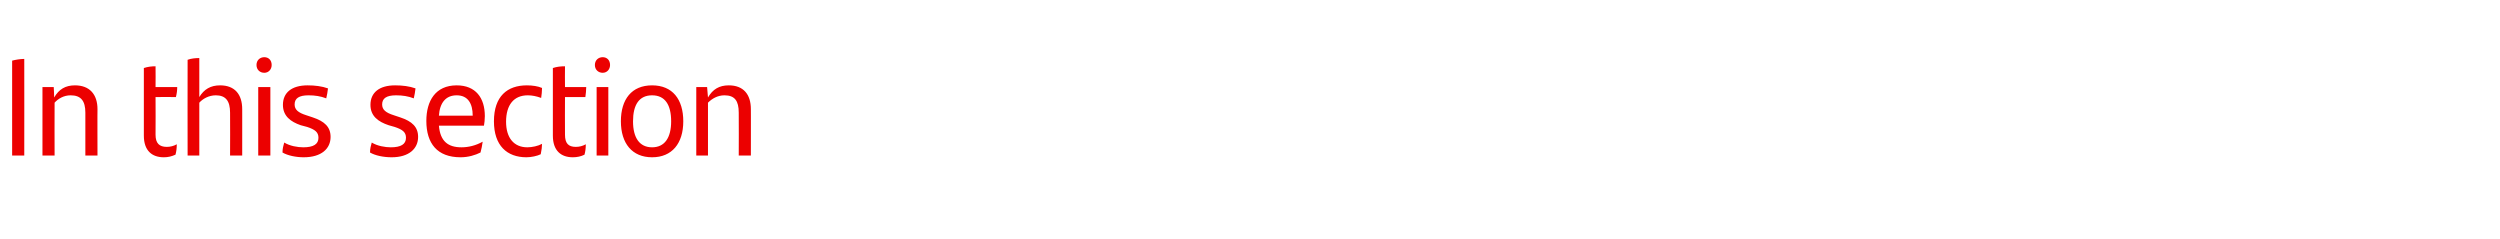 <?xml version="1.0" standalone="no"?><!DOCTYPE svg PUBLIC "-//W3C//DTD SVG 1.1//EN" "http://www.w3.org/Graphics/SVG/1.1/DTD/svg11.dtd"><svg xmlns="http://www.w3.org/2000/svg" version="1.1" width="577px" height="55.1px" viewBox="0 -12 577 55.1" style="top:-12px"><desc>In this section</desc><defs/><g id="Polygon291532"><path d="m2.8 2c.7-.2 1.9-.4 2.8-.4c.02-.04 0 22.3 0 22.3l-2.8 0c0 0 .01-21.89 0-21.9zm19.7 11.2c-.03-.05 0 10.7 0 10.7l-2.8 0c0 0-.01-9.88 0-9.9c0-2.7-1-4-3.4-4c-1.6 0-2.9.8-3.7 1.7c-.03.02 0 12.2 0 12.2l-2.8 0l0-15.8l2.6 0c0 0 .14 2.4.1 2.4c1.1-1.9 2.6-2.8 4.8-2.8c3.4 0 5.2 2.1 5.2 5.5zm16 8.7c.8 0 1.6-.2 2.3-.6c0 .9-.1 1.7-.3 2.4c-.9.4-1.7.6-2.7.6c-2.7 0-4.6-1.5-4.6-5c0 0 0-15.6 0-15.6c.9-.3 1.8-.4 2.7-.4c.04.02 0 4.8 0 4.8c0 0 4.99-.02 5 0c0 .8-.1 1.5-.3 2.3c.04-.02-4.7 0-4.7 0c0 0 .04 8.66 0 8.7c0 2 .9 2.8 2.6 2.8zm17.4-8.7c.01-.05 0 10.7 0 10.7l-2.8 0c0 0 .04-9.88 0-9.9c0-2.7-1-4-3.3-4c-1.6 0-3 .8-3.8 1.7c.02.02 0 12.2 0 12.2l-2.7 0c0 0-.03-22.08 0-22.1c.8-.3 1.8-.4 2.7-.4c0 0 0 9 0 9c1.1-1.8 2.6-2.7 4.8-2.7c3.4 0 5.1 2.1 5.1 5.5zm3.3-10.2c0-1.1.8-1.8 1.8-1.8c1 0 1.7.7 1.7 1.8c0 1-.7 1.8-1.7 1.8c-1 0-1.8-.7-1.8-1.8zm.4 5.1l2.8 0l0 15.8l-2.8 0l0-15.8zm5.6 15.1c0-.9.2-1.6.4-2.3c1.3.8 3.1 1.1 4.4 1.1c2.3 0 3.5-.7 3.5-2.2c0-1.3-.8-1.9-2.6-2.5c0 0-1.5-.4-1.5-.4c-2.3-.8-4.1-2.1-4.1-4.7c0-2.8 2-4.5 5.7-4.5c1.7 0 3.3.2 4.7.7c-.1.8-.2 1.5-.4 2.3c-1.3-.5-2.6-.7-4.1-.7c-2.2 0-3.2.7-3.2 2.1c0 1.2.8 1.9 2.7 2.5c0 0 1.5.5 1.5.5c2.7.9 4.1 2.2 4.1 4.5c0 2.7-2.1 4.7-6.2 4.7c-1.8 0-3.7-.4-4.9-1.1zm20.2 0c0-.9.2-1.6.4-2.3c1.3.8 3.1 1.1 4.4 1.1c2.3 0 3.5-.7 3.5-2.2c0-1.3-.8-1.9-2.6-2.5c0 0-1.4-.4-1.4-.4c-2.4-.8-4.2-2.1-4.2-4.7c0-2.8 2-4.5 5.7-4.5c1.7 0 3.3.2 4.7.7c-.1.8-.2 1.5-.4 2.3c-1.3-.5-2.6-.7-4.1-.7c-2.2 0-3.2.7-3.2 2.1c0 1.2.8 1.9 2.7 2.5c0 0 1.5.5 1.5.5c2.7.9 4.1 2.2 4.1 4.5c0 2.7-2.1 4.7-6.1 4.7c-1.9 0-3.8-.4-5-1.1zm26.3-6.2c0 0-10.4 0-10.4 0c.3 3.6 2.1 5 5.2 5c1.6 0 3.3-.4 4.9-1.3c-.1.8-.3 1.8-.5 2.5c-1.2.6-2.8 1.1-4.6 1.1c-5.4 0-7.9-3.2-7.9-8.4c0-4.6 2.1-8.2 7-8.2c4.4 0 6.5 2.9 6.5 7.1c0 .7-.1 1.7-.2 2.2zm-10.4-2.3c0 0 7.8 0 7.8 0c0-2.8-1.1-4.7-3.7-4.7c-2.5 0-3.9 1.7-4.1 4.7zm12.7 1.3c0-5.8 3.1-8.3 7.6-8.3c1.3 0 2.6.2 3.5.6c0 .7-.1 1.7-.2 2.3c-1.1-.4-2.1-.6-3.1-.6c-3.2 0-5 2.2-5 6.1c0 3.7 1.8 5.9 4.9 5.9c1.1 0 2.5-.3 3.4-.8c0 .6-.1 1.5-.3 2.4c-.8.4-2.2.7-3.3.7c-4.5 0-7.5-2.7-7.5-8.3zm18.9 5.9c.8 0 1.6-.2 2.3-.6c0 .9-.1 1.7-.3 2.4c-.8.4-1.7.6-2.7.6c-2.7 0-4.6-1.5-4.6-5c0 0 0-15.6 0-15.6c.9-.3 1.8-.4 2.8-.4c-.04.02 0 4.8 0 4.8c0 0 4.91-.02 4.9 0c0 .8-.1 1.5-.2 2.3c-.05-.02-4.7 0-4.7 0c0 0-.04 8.66 0 8.7c0 2 .8 2.8 2.5 2.8zm4.4-18.9c0-1.1.8-1.8 1.8-1.8c1 0 1.7.7 1.7 1.8c0 1-.7 1.8-1.7 1.8c-1 0-1.8-.7-1.8-1.8zm.4 5.1l2.7 0l0 15.8l-2.7 0l0-15.8zm5.6 7.9c0-5.1 2.5-8.3 7.2-8.3c4.7 0 7.2 3.2 7.2 8.3c0 5.1-2.6 8.3-7.2 8.3c-4.6 0-7.2-3.2-7.2-8.3zm11.6 0c0-3.8-1.4-6-4.4-6c-3 0-4.4 2.2-4.4 6c0 3.8 1.5 6 4.4 6c2.9 0 4.4-2.2 4.4-6zm18.4-2.8c.02-.05 0 10.7 0 10.7l-2.8 0c0 0 .04-9.88 0-9.9c0-2.7-.9-4-3.3-4c-1.6 0-2.9.8-3.8 1.7c.02.02 0 12.2 0 12.2l-2.7 0l0-15.8l2.5 0c0 0 .19 2.4.2 2.4c1.1-1.9 2.6-2.8 4.8-2.8c3.4 0 5.1 2.1 5.1 5.5z" stroke="none" fill="#ec0000"/></g></svg>